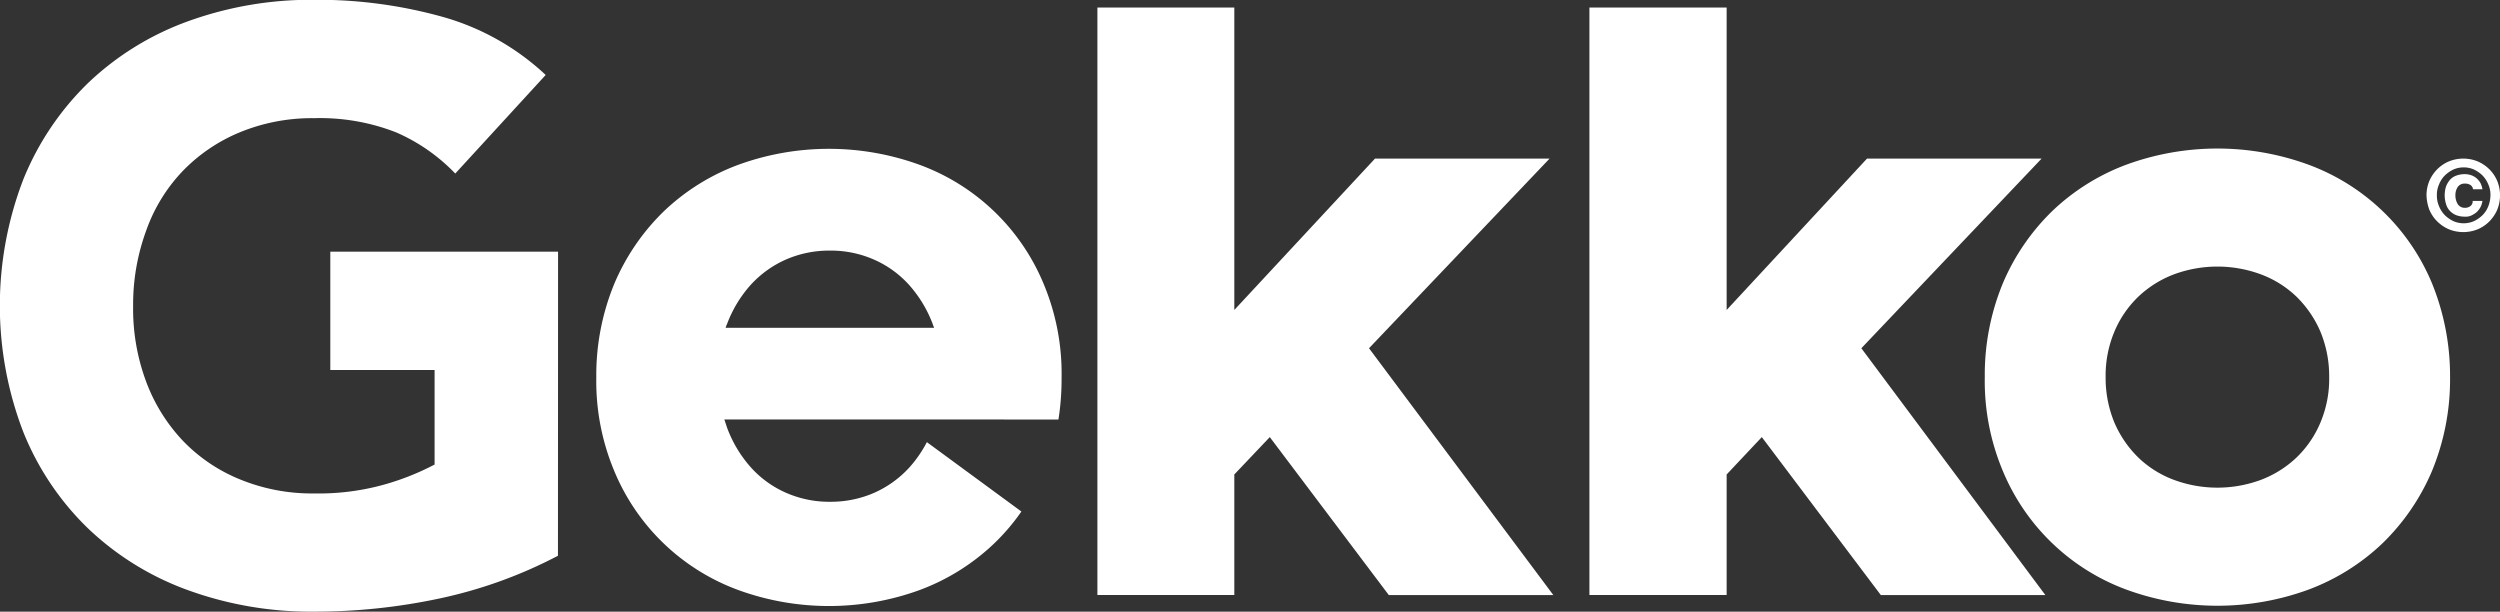 <svg xmlns="http://www.w3.org/2000/svg" width="87.812" height="21.484" viewBox="0 0 87.812 21.484">
  <rect x="0" y="0" width="87.812" height="21.484" fill="#333333" stroke="none"/>
  <g id="layer1" transform="translate(-0.274 -998.832)">
    <path id="path3-4" d="M19.872,1018.353a16.184,16.184,0,0,1-4.158,1.5,21.023,21.023,0,0,1-4.412.463,12.64,12.64,0,0,1-4.412-.75,10.02,10.02,0,0,1-3.5-2.151,9.785,9.785,0,0,1-2.294-3.4,12.355,12.355,0,0,1,0-8.889,9.889,9.889,0,0,1,2.294-3.4,10.02,10.02,0,0,1,3.5-2.151,12.686,12.686,0,0,1,4.412-.75,16.313,16.313,0,0,1,4.522.6,8.739,8.739,0,0,1,3.617,2.04l-3.176,3.463a6.408,6.408,0,0,0-2.073-1.445,7.344,7.344,0,0,0-2.89-.5,6.652,6.652,0,0,0-2.614.5,5.952,5.952,0,0,0-2.007,1.368,5.86,5.86,0,0,0-1.279,2.1,7.541,7.541,0,0,0-.452,2.625,7.331,7.331,0,0,0,.452,2.647,6.131,6.131,0,0,0,1.279,2.073,5.8,5.8,0,0,0,2.007,1.368,6.651,6.651,0,0,0,2.614.5,8.577,8.577,0,0,0,2.537-.331,9.11,9.11,0,0,0,1.7-.684v-3.32H11.876v-4.158h8Z" fill="#fff"/>
    <g id="g5-8" transform="translate(85.505 1004.402)">
      <path id="path7-8" d="M265.019,103.423a1.3,1.3,0,0,1,.1-.507,1.331,1.331,0,0,1,.276-.408,1.271,1.271,0,0,1,.408-.276,1.346,1.346,0,0,1,1.015,0,1.332,1.332,0,0,1,.408.276,1.271,1.271,0,0,1,.276.408,1.346,1.346,0,0,1,0,1.015,1.331,1.331,0,0,1-.276.408,1.271,1.271,0,0,1-.408.276,1.346,1.346,0,0,1-1.015,0,1.331,1.331,0,0,1-.408-.276,1.271,1.271,0,0,1-.276-.408A1.594,1.594,0,0,1,265.019,103.423Zm.364,0a.929.929,0,0,0,.077.386.99.99,0,0,0,.2.309,1.119,1.119,0,0,0,.3.21.9.9,0,0,0,.728,0,1.119,1.119,0,0,0,.3-.21.925.925,0,0,0,.2-.309,1.093,1.093,0,0,0,.077-.386.9.9,0,0,0-.077-.386.991.991,0,0,0-.2-.309,1.119,1.119,0,0,0-.3-.21.9.9,0,0,0-.728,0,1.119,1.119,0,0,0-.3.21.925.925,0,0,0-.2.309A.9.9,0,0,0,265.383,103.423Zm1.6.187a.627.627,0,0,1-.077.243.72.72,0,0,1-.143.176,1.047,1.047,0,0,1-.187.11.489.489,0,0,1-.221.033.842.842,0,0,1-.3-.055.615.615,0,0,1-.221-.154.575.575,0,0,1-.132-.243,1.027,1.027,0,0,1,0-.6.793.793,0,0,1,.132-.232.533.533,0,0,1,.221-.154.842.842,0,0,1,.3-.055.712.712,0,0,1,.221.033.613.613,0,0,1,.187.1.7.7,0,0,1,.143.165.717.717,0,0,1,.077.232h-.331a.2.2,0,0,0-.1-.154.324.324,0,0,0-.176-.044.291.291,0,0,0-.254.11.5.5,0,0,0-.088.3.575.575,0,0,0,.088.32.293.293,0,0,0,.243.121.315.315,0,0,0,.187-.055.207.207,0,0,0,.088-.187h.342Z" transform="translate(-265.019 -102.132)" fill="#fff"/>
    </g>
    <path id="path9-2" d="M188.732,1016.48a7.513,7.513,0,0,0-4.345-4.158,9.313,9.313,0,0,0-6.375,0,7.632,7.632,0,0,0-2.6,1.621,7.763,7.763,0,0,0-1.743,2.537,8.428,8.428,0,0,0-.64,3.309,8.16,8.16,0,0,0,.64,3.309,7.513,7.513,0,0,0,4.345,4.158,9.312,9.312,0,0,0,6.375,0,7.631,7.631,0,0,0,2.6-1.621,7.762,7.762,0,0,0,1.743-2.537,8.428,8.428,0,0,0,.64-3.309,8.629,8.629,0,0,0-.64-3.309Zm-3.915,4.908a3.667,3.667,0,0,1-.838,1.224,3.736,3.736,0,0,1-1.246.783,4.4,4.4,0,0,1-3.066,0,3.627,3.627,0,0,1-1.246-.783,3.836,3.836,0,0,1-.838-1.224,4.093,4.093,0,0,1-.309-1.6,3.977,3.977,0,0,1,.309-1.6,3.667,3.667,0,0,1,.838-1.224,3.734,3.734,0,0,1,1.246-.783,4.4,4.4,0,0,1,3.066,0,3.627,3.627,0,0,1,1.246.783,3.836,3.836,0,0,1,.838,1.224,4.093,4.093,0,0,1,.309,1.6A3.94,3.94,0,0,1,184.817,1021.388Z" transform="translate(-103.04 -7.71)" fill="#fff"/>
    <path id="polygon11-4" d="M158.871,100.953l6.342-6.661h-6.132l-4.941,5.316V88.986h-4.809v20.635h4.809v-4.235l1.246-1.312,4.18,5.548h5.779Z" transform="translate(-110.511 910.111)" fill="#fff"/>
    <path id="polygon13-5" d="M201.708,100.953l6.331-6.661h-6.132l-4.93,5.316V88.986h-4.82v20.635h4.82v-4.235l1.235-1.312,4.18,5.548h5.779Z" transform="translate(-136.055 910.111)" fill="#fff"/>
    <path id="path15-5" d="M66.5,1021.294h1.908a9.228,9.228,0,0,0,.11-1.478,8.16,8.16,0,0,0-.64-3.309,7.513,7.513,0,0,0-4.345-4.158,9.312,9.312,0,0,0-6.375,0,7.631,7.631,0,0,0-2.6,1.621,7.764,7.764,0,0,0-1.743,2.537,8.427,8.427,0,0,0-.64,3.309,8.161,8.161,0,0,0,.64,3.309,7.514,7.514,0,0,0,4.345,4.158,9.312,9.312,0,0,0,6.375,0,7.632,7.632,0,0,0,2.6-1.621,7.331,7.331,0,0,0,.971-1.136l-3.32-2.437a4.286,4.286,0,0,1-.618.893,3.7,3.7,0,0,1-1.246.893,3.811,3.811,0,0,1-1.533.309,3.77,3.77,0,0,1-1.533-.309,3.6,3.6,0,0,1-1.246-.893,4.369,4.369,0,0,1-.838-1.39l-.1-.3H66.5Zm-8.9-4.731a3.7,3.7,0,0,1,1.246-.893,3.809,3.809,0,0,1,1.533-.309,3.771,3.771,0,0,1,1.533.309,3.6,3.6,0,0,1,1.246.893,4.37,4.37,0,0,1,.838,1.39c.011.044.033.077.044.121H56.718a.54.54,0,0,1,.044-.121A4.37,4.37,0,0,1,57.6,1016.562Z" transform="translate(-30.956 -7.727)" fill="#fff"/>
  </g>
</svg>
